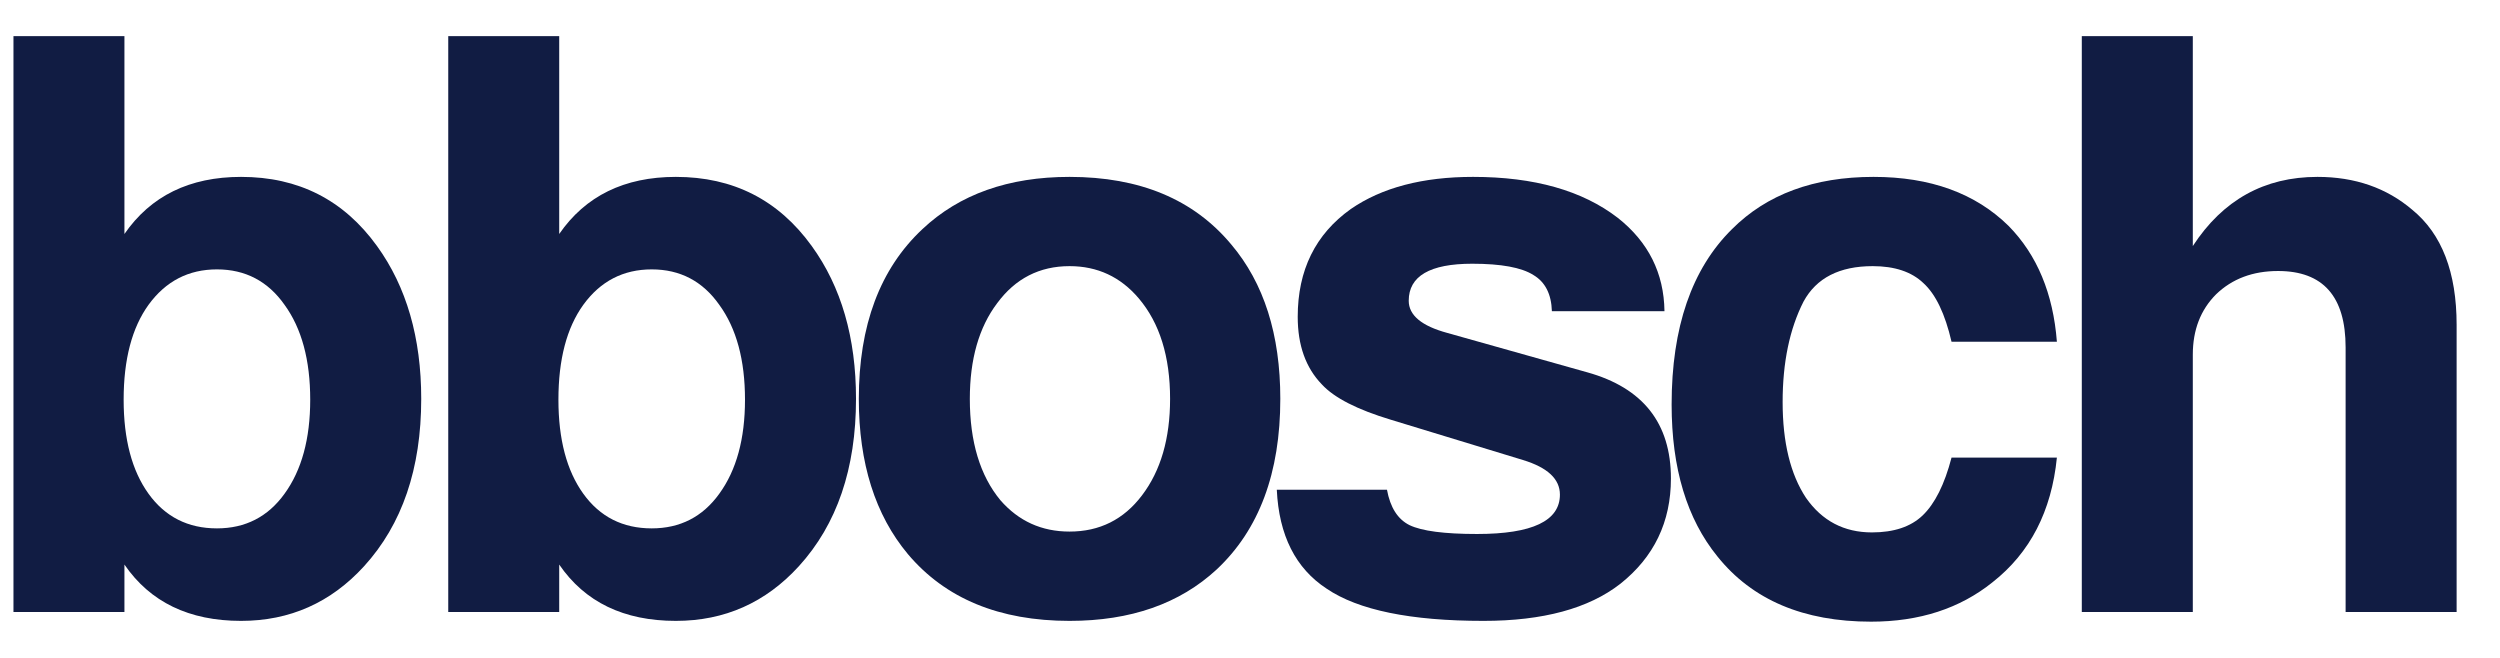 <svg xmlns="http://www.w3.org/2000/svg" fill="none" viewBox="0 0 57 15" height="15" width="57">
<g id="Bbosch">
<g id="bbosch">
<path fill="#111C43" d="M10.22 0.824H12.75V5.335C13.349 4.467 14.236 4.033 15.409 4.033C16.717 4.033 17.75 4.559 18.508 5.61C19.181 6.539 19.517 7.701 19.517 9.094C19.517 10.684 19.083 11.955 18.215 12.909C17.457 13.74 16.522 14.156 15.409 14.156C14.223 14.156 13.337 13.728 12.75 12.872V13.954H10.22V0.824ZM14.859 6.142C14.211 6.142 13.691 6.411 13.3 6.949C12.921 7.474 12.732 8.196 12.732 9.113C12.732 10.017 12.921 10.732 13.3 11.258C13.679 11.784 14.199 12.047 14.859 12.047C15.507 12.047 16.02 11.784 16.399 11.258C16.791 10.72 16.986 10.005 16.986 9.113C16.986 8.208 16.791 7.487 16.399 6.949C16.02 6.411 15.507 6.142 14.859 6.142Z"></path>
<path fill="#111C43" d="M24.386 4.033C25.988 4.033 27.216 4.546 28.072 5.573C28.818 6.454 29.191 7.627 29.191 9.094C29.191 10.781 28.708 12.077 27.742 12.982C26.898 13.764 25.78 14.156 24.386 14.156C22.785 14.156 21.556 13.648 20.7 12.634C19.954 11.741 19.581 10.561 19.581 9.094C19.581 7.419 20.064 6.13 21.03 5.225C21.874 4.43 22.992 4.033 24.386 4.033ZM24.386 6.068C23.701 6.068 23.151 6.35 22.736 6.912C22.32 7.462 22.112 8.19 22.112 9.094C22.112 10.072 22.345 10.843 22.809 11.405C23.225 11.882 23.75 12.12 24.386 12.12C25.071 12.12 25.621 11.845 26.037 11.295C26.465 10.732 26.678 9.999 26.678 9.094C26.678 8.129 26.44 7.364 25.963 6.802C25.548 6.313 25.022 6.068 24.386 6.068Z"></path>
<path fill="#111C43" d="M37.95 7.095H35.383C35.371 6.704 35.23 6.429 34.961 6.27C34.692 6.099 34.227 6.013 33.567 6.013C32.602 6.013 32.119 6.295 32.119 6.857C32.119 7.187 32.412 7.432 32.999 7.591L36.19 8.489C37.461 8.844 38.097 9.651 38.097 10.91C38.097 11.9 37.712 12.701 36.942 13.312C36.22 13.874 35.181 14.156 33.824 14.156C32.161 14.156 30.969 13.911 30.248 13.422C29.539 12.958 29.16 12.206 29.111 11.166H31.623C31.697 11.57 31.868 11.839 32.137 11.973C32.418 12.108 32.932 12.175 33.677 12.175C34.937 12.175 35.566 11.876 35.566 11.277C35.566 10.922 35.285 10.659 34.723 10.488L31.715 9.571C30.945 9.339 30.419 9.07 30.138 8.764C29.771 8.385 29.588 7.872 29.588 7.224C29.588 6.16 29.991 5.341 30.798 4.766C31.507 4.277 32.437 4.033 33.586 4.033C34.979 4.033 36.08 4.345 36.887 4.968C37.583 5.518 37.938 6.227 37.95 7.095Z"></path>
<path fill="#111C43" d="M46.897 7.792H44.495C44.348 7.157 44.135 6.71 43.853 6.454C43.584 6.197 43.199 6.068 42.698 6.068C41.94 6.068 41.414 6.337 41.121 6.875C40.803 7.499 40.644 8.263 40.644 9.168C40.644 10.085 40.821 10.812 41.176 11.35C41.543 11.876 42.044 12.139 42.68 12.139C43.181 12.139 43.566 12.01 43.835 11.753C44.116 11.484 44.336 11.044 44.495 10.433H46.897C46.775 11.656 46.286 12.603 45.43 13.275C44.685 13.874 43.762 14.174 42.661 14.174C41.121 14.174 39.953 13.679 39.159 12.689C38.462 11.833 38.113 10.678 38.113 9.223C38.113 7.462 38.572 6.13 39.489 5.225C40.283 4.43 41.359 4.033 42.716 4.033C44.012 4.033 45.039 4.406 45.797 5.152C46.445 5.812 46.812 6.692 46.897 7.792Z"></path>
<path fill="#111C43" d="M47.465 0.824H49.996V5.61C50.68 4.559 51.628 4.033 52.838 4.033C53.694 4.033 54.415 4.284 55.002 4.785C55.674 5.335 56.011 6.209 56.011 7.407V13.954H53.48V7.921C53.48 6.759 52.966 6.179 51.94 6.179C51.365 6.179 50.894 6.356 50.527 6.71C50.173 7.065 49.996 7.523 49.996 8.086V13.954H47.465V0.824Z"></path>
</g>
<path fill="#111C43" d="M0.307 0.824H2.837V5.335C3.436 4.467 4.323 4.033 5.496 4.033C6.805 4.033 7.838 4.559 8.596 5.61C9.268 6.539 9.604 7.701 9.604 9.094C9.604 10.684 9.17 11.955 8.302 12.909C7.544 13.74 6.609 14.156 5.496 14.156C4.311 14.156 3.424 13.728 2.837 12.872V13.954H0.307V0.824ZM4.946 6.142C4.298 6.142 3.779 6.411 3.387 6.949C3.008 7.474 2.819 8.196 2.819 9.113C2.819 10.017 3.008 10.732 3.387 11.258C3.766 11.784 4.286 12.047 4.946 12.047C5.594 12.047 6.108 11.784 6.487 11.258C6.878 10.72 7.073 10.005 7.073 9.113C7.073 8.208 6.878 7.487 6.487 6.949C6.108 6.411 5.594 6.142 4.946 6.142Z" id="bbosch_2"></path>
</g>
</svg>
